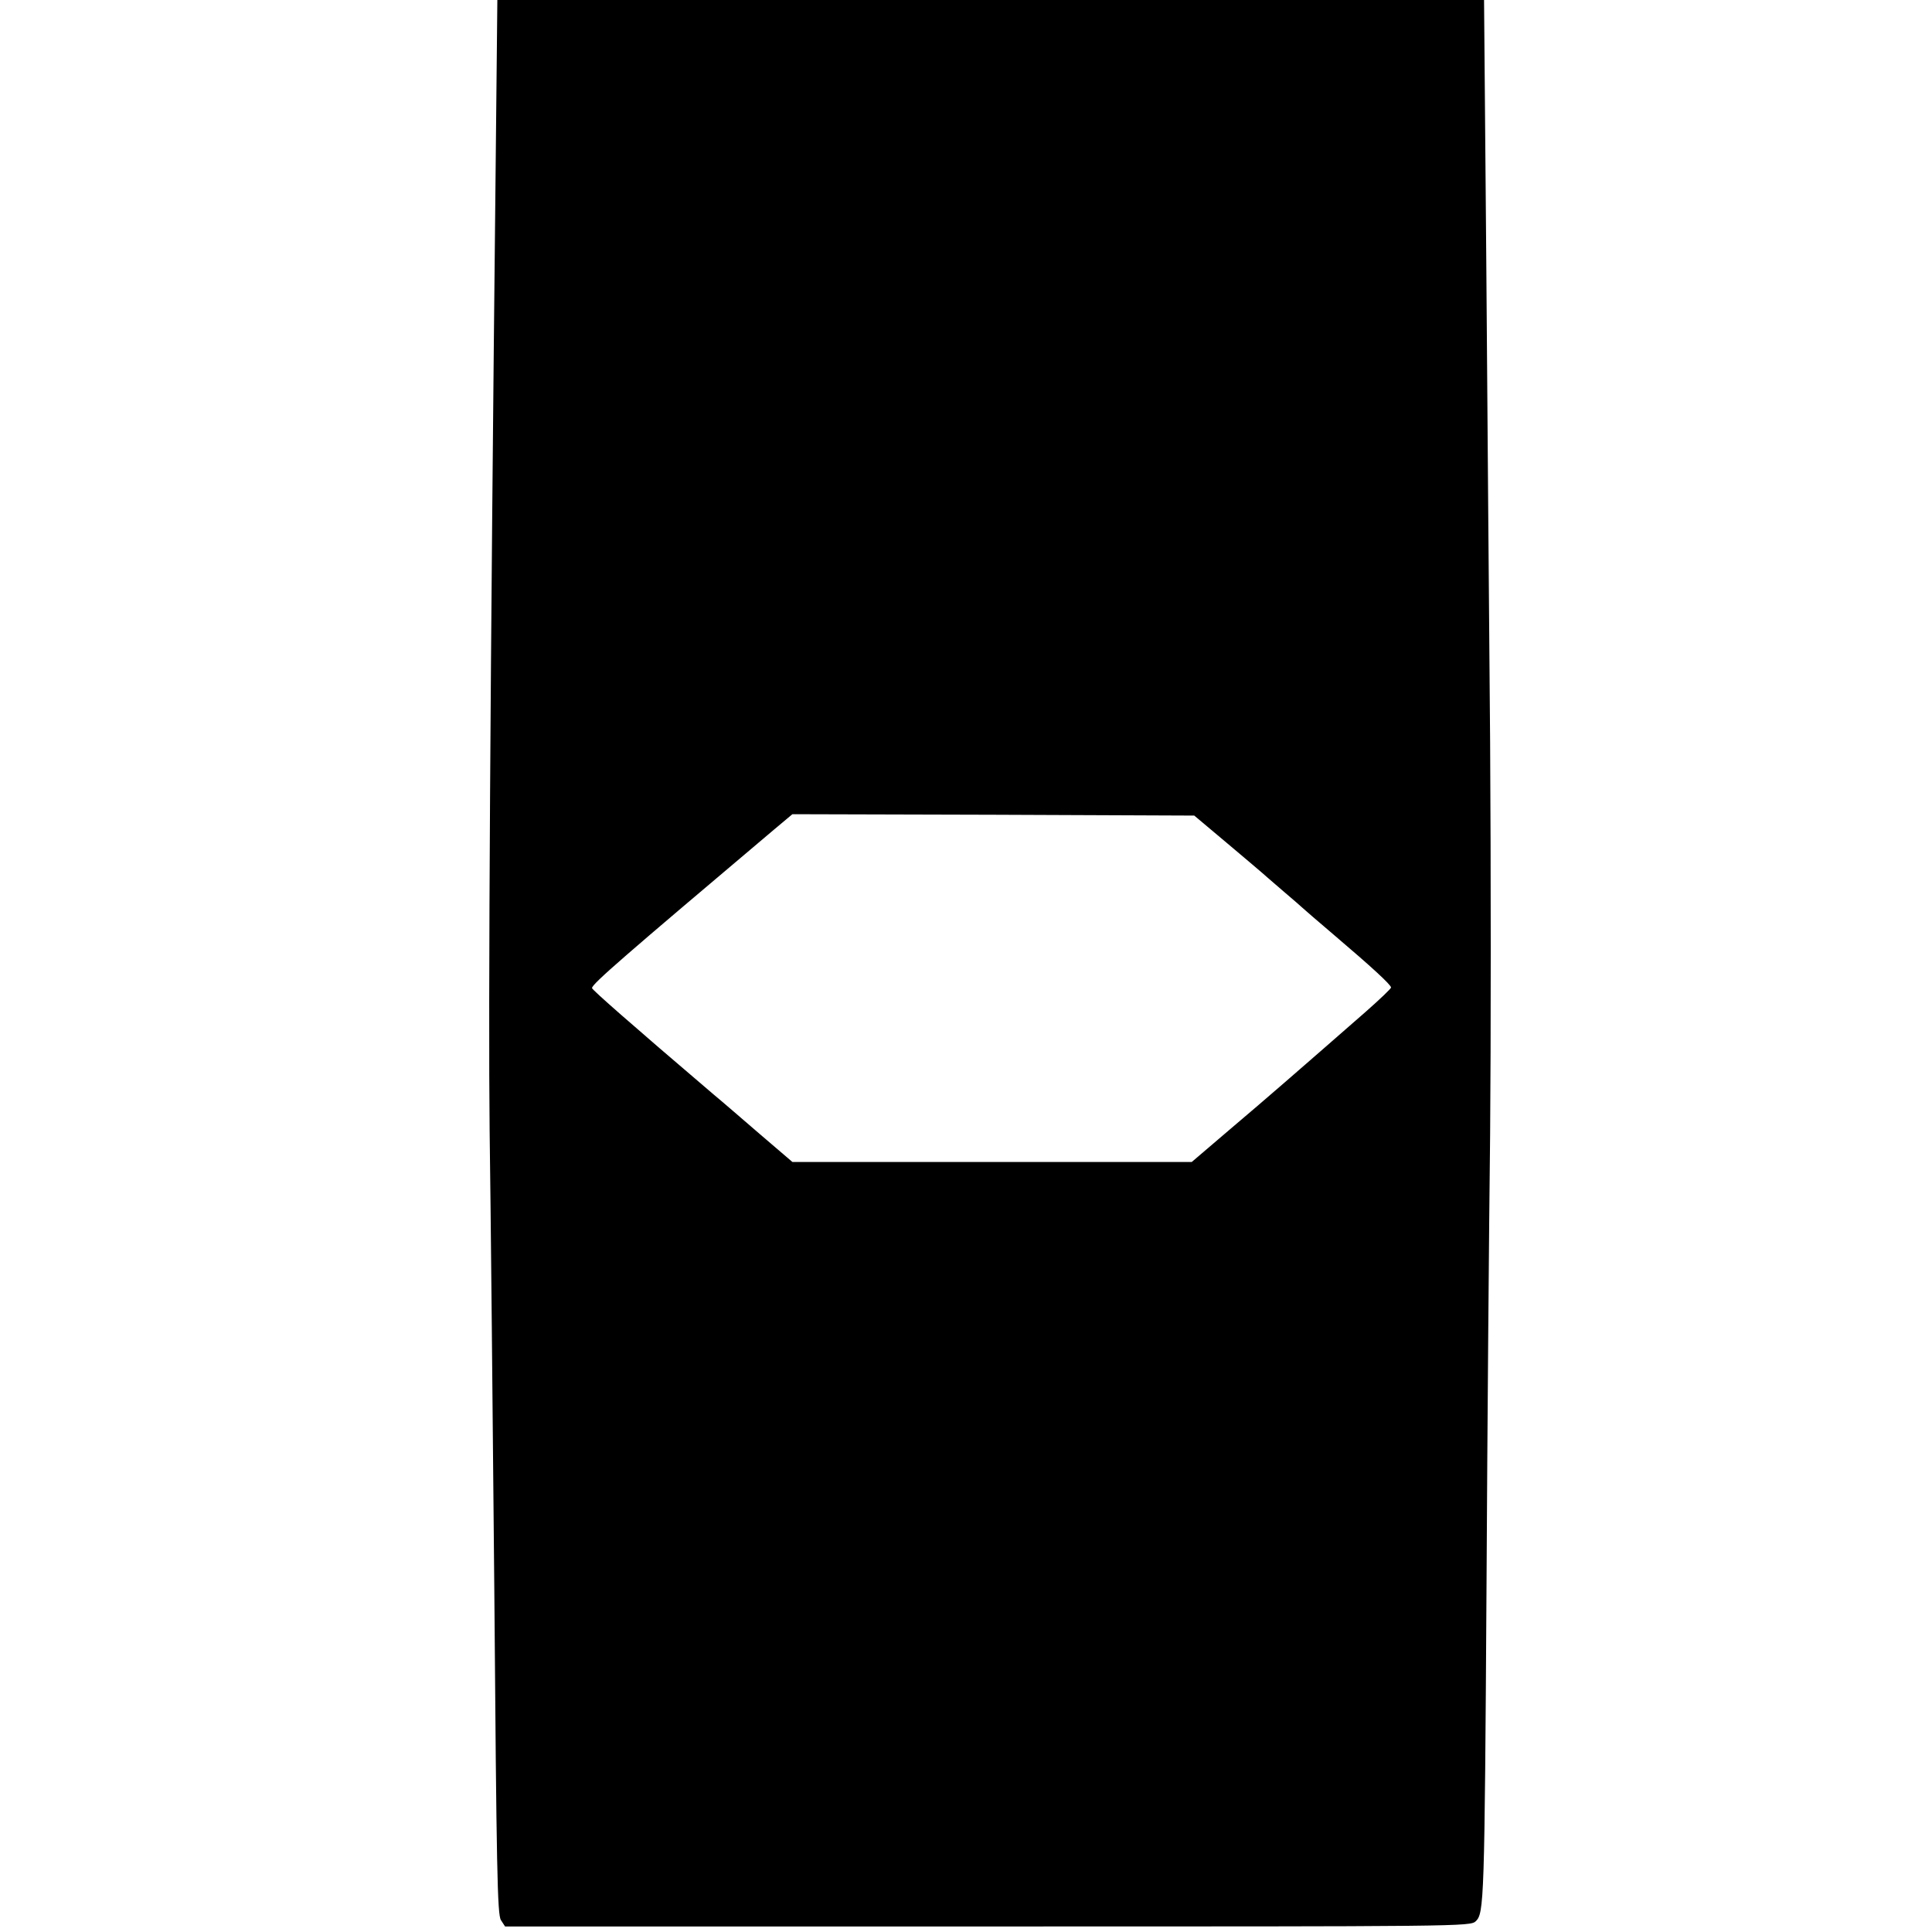 <svg version="1.0" xmlns="http://www.w3.org/2000/svg" width="933.333" height="933.333" viewBox="0 0 700 700">
  <path d="M179.6 59.2c-2 186.2-2.7 306.1-2.2 350.3.4 27.5 1.1 102.6 1.7 166.9.8 101.5 1.1 117.3 2.4 119.3l1.5 2.3h174.8c171.9 0 174.9 0 176.9-1.9 3-2.9 3.2-6.8 3.9-122.6.3-56.1.9-129.2 1.3-162.5.3-33.3.3-97.2 0-142-.4-44.8-1-123.7-1.4-175.3L537.7 0H180.2l-.6 59.2zm265 246.3c6.5 5.5 12.1 10.2 12.4 10.5.3.3 3.7 3.2 7.5 6.5 3.9 3.3 7.2 6.2 7.5 6.5.3.3 5.5 4.8 11.5 9.9 13.4 11.4 20.5 17.9 20.5 18.9 0 .4-4.2 4.4-9.2 8.8-26.3 23-35.5 31-48.6 42.1L431.8 421H287.1l-11.8-10.1c-6.5-5.6-14-12.1-16.8-14.4-29.9-25.5-44-37.9-44-38.5 0-1.5 11.7-11.6 65.8-57.3l6.8-5.7 72.8.2 72.8.3 11.9 10z"/>
</svg>
